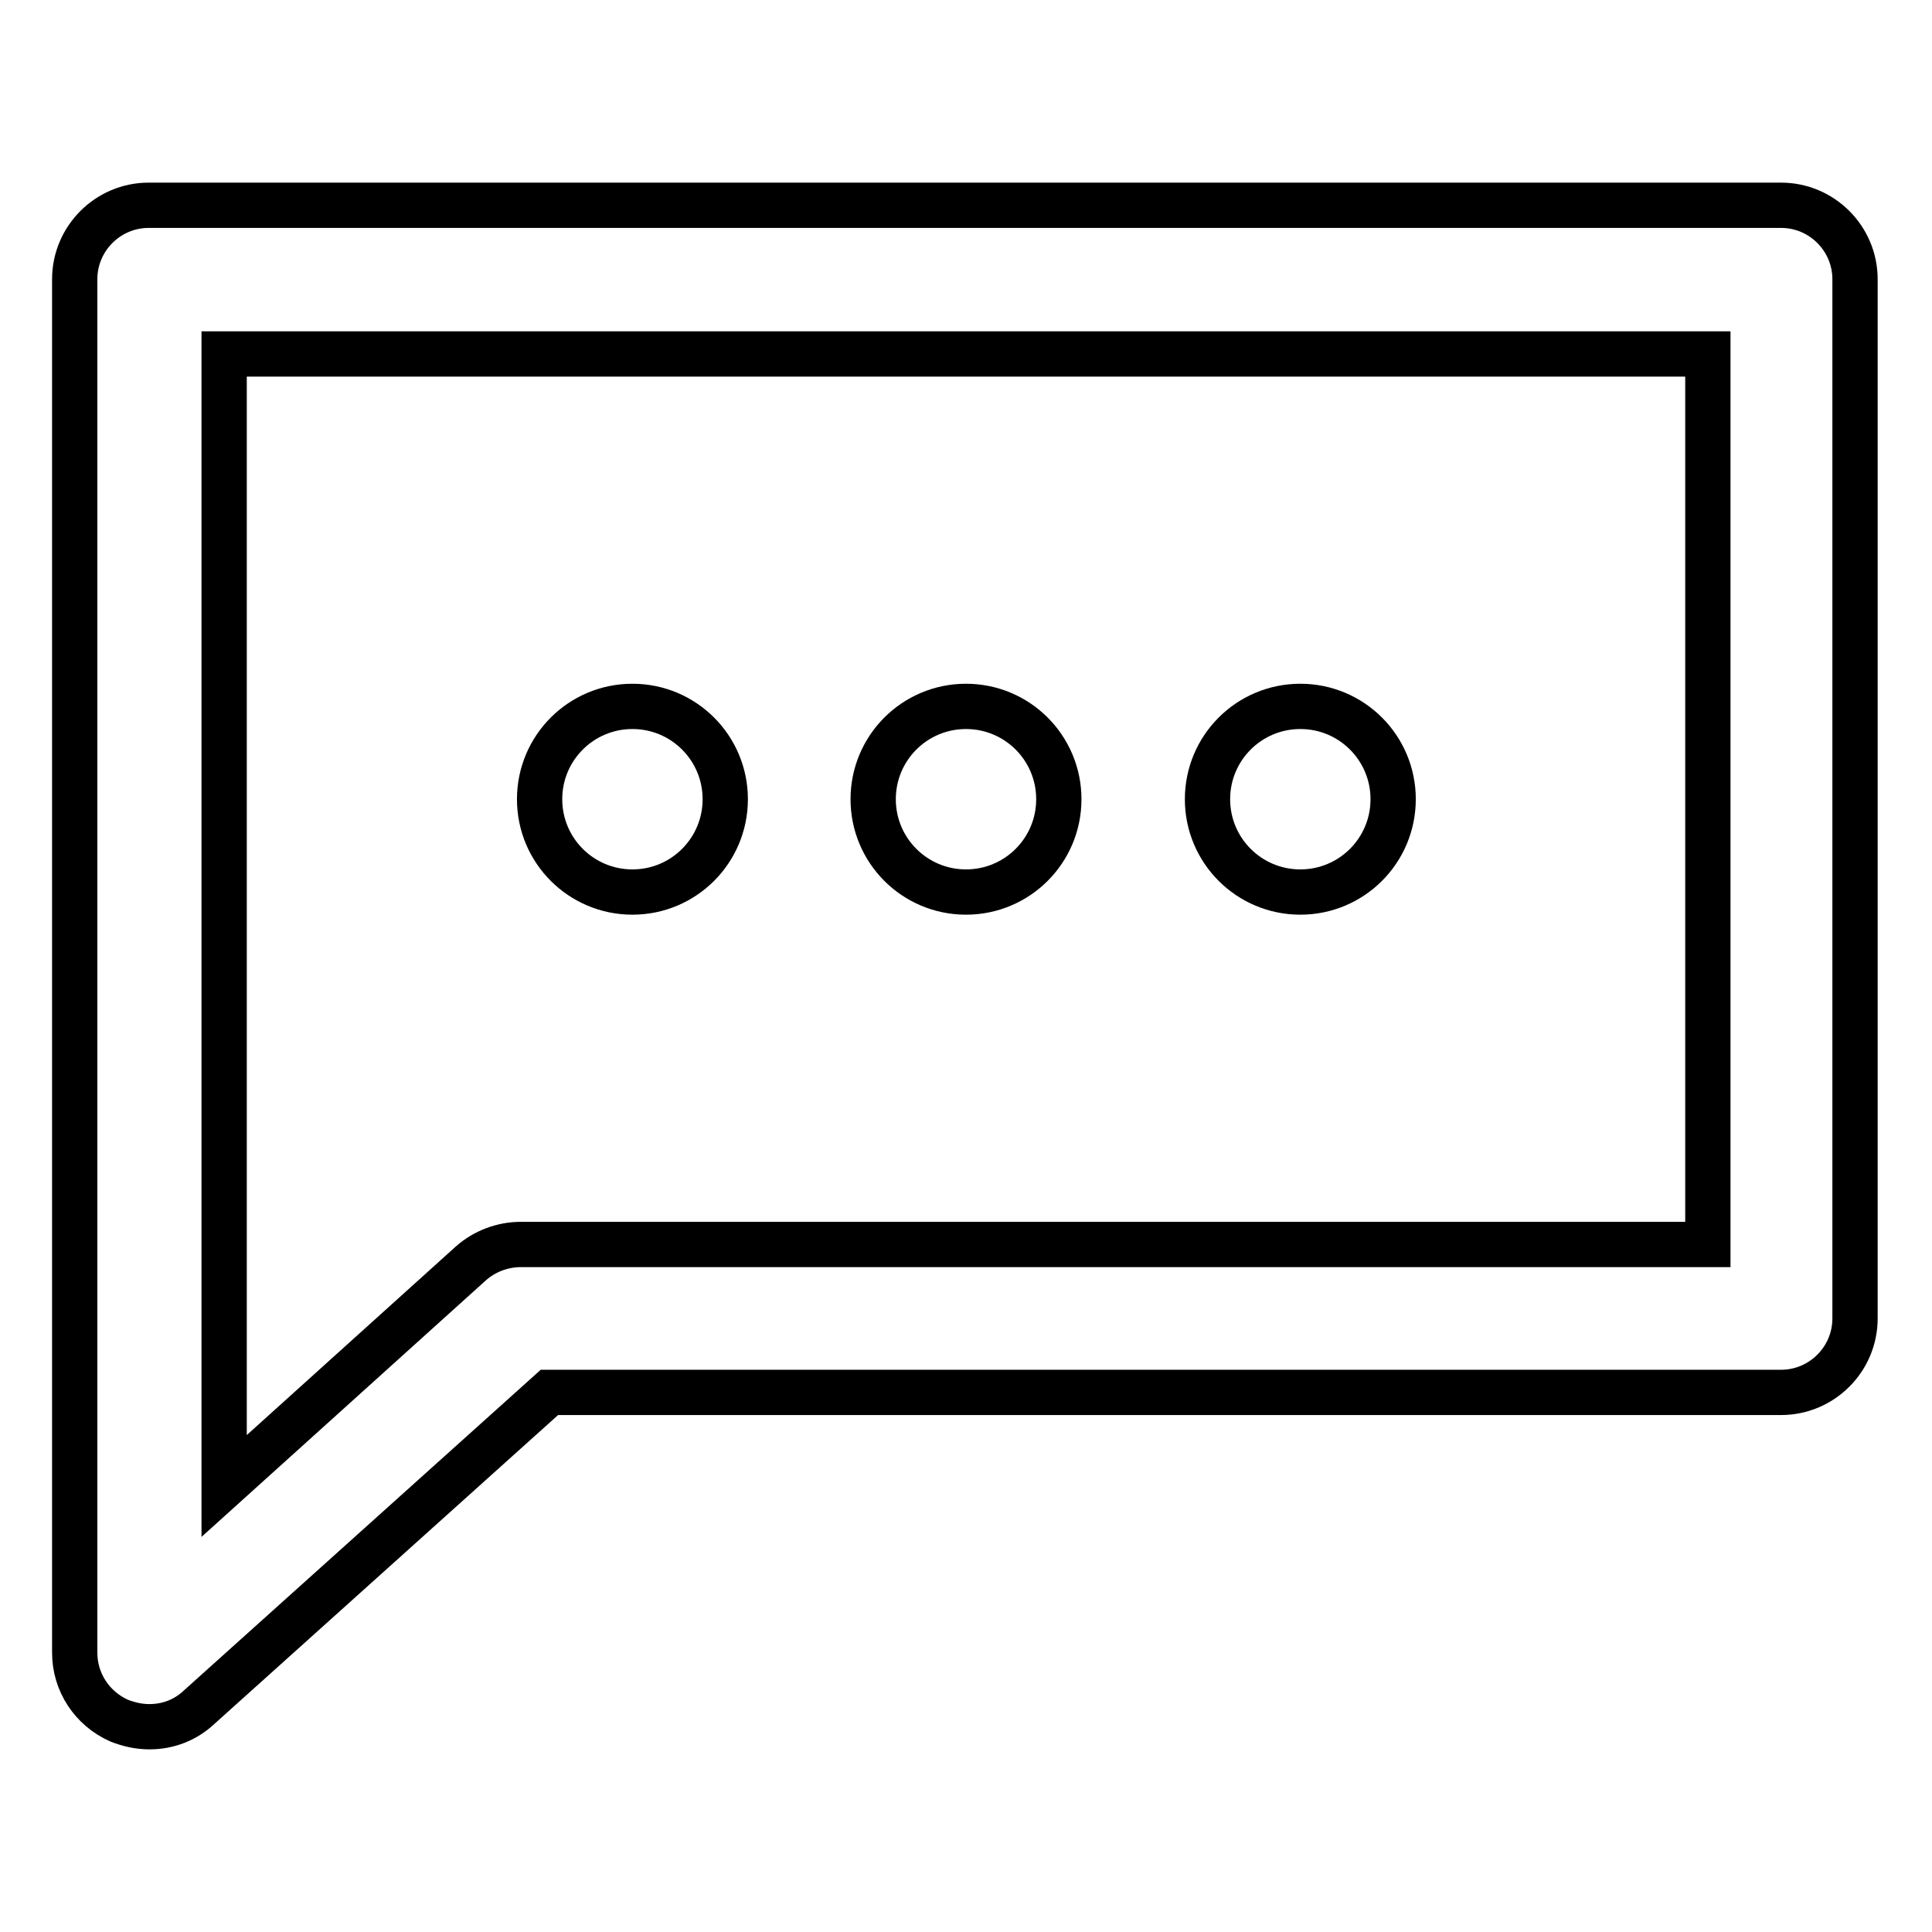 <?xml version="1.0" encoding="utf-8"?>
<!-- Svg Vector Icons : http://www.onlinewebfonts.com/icon -->
<!DOCTYPE svg PUBLIC "-//W3C//DTD SVG 1.1//EN" "http://www.w3.org/Graphics/SVG/1.1/DTD/svg11.dtd">
<svg version="1.1" xmlns="http://www.w3.org/2000/svg" xmlns:xlink="http://www.w3.org/1999/xlink" x="0px" y="0px" viewBox="0 0 256 256" enable-background="new 0 0 256 256" xml:space="preserve">
<g> <path stroke-width="6" fill-opacity="0" stroke="#000000"  d="M19.8,228.8c-1.4,0-2.7-0.3-4-0.8c-3.6-1.6-5.9-5.1-5.9-9V37c0-5.4,4.4-9.8,9.8-9.8h216.3 c5.4,0,9.8,4.4,9.8,9.8v137.7c0,5.4-4.4,9.8-9.8,9.8H72.8l-46.4,41.7C24.6,227.9,22.3,228.8,19.8,228.8z M29.7,46.9v150l32.7-29.5 c1.8-1.6,4.2-2.5,6.6-2.5h157.3v-118H29.7z"/> <path stroke-width="6" fill-opacity="0" stroke="#000000"  d="M115.7,105.9c0,6.8,5.5,12.3,12.3,12.3c6.8,0,12.3-5.5,12.3-12.3l0,0c0-6.8-5.5-12.3-12.3-12.3 C121.2,93.6,115.7,99.1,115.7,105.9L115.7,105.9z"/> <path stroke-width="6" fill-opacity="0" stroke="#000000"  d="M160,105.9c0,6.8,5.5,12.3,12.3,12.3c6.8,0,12.3-5.5,12.3-12.3l0,0c0-6.8-5.5-12.3-12.3-12.3 C165.5,93.6,160,99.1,160,105.9L160,105.9z"/> <path stroke-width="6" fill-opacity="0" stroke="#000000"  d="M71.5,105.9c0,6.8,5.5,12.3,12.3,12.3c6.8,0,12.3-5.5,12.3-12.3l0,0c0-6.8-5.5-12.3-12.3-12.3 C77,93.6,71.5,99.1,71.5,105.9L71.5,105.9z"/></g>
</svg>